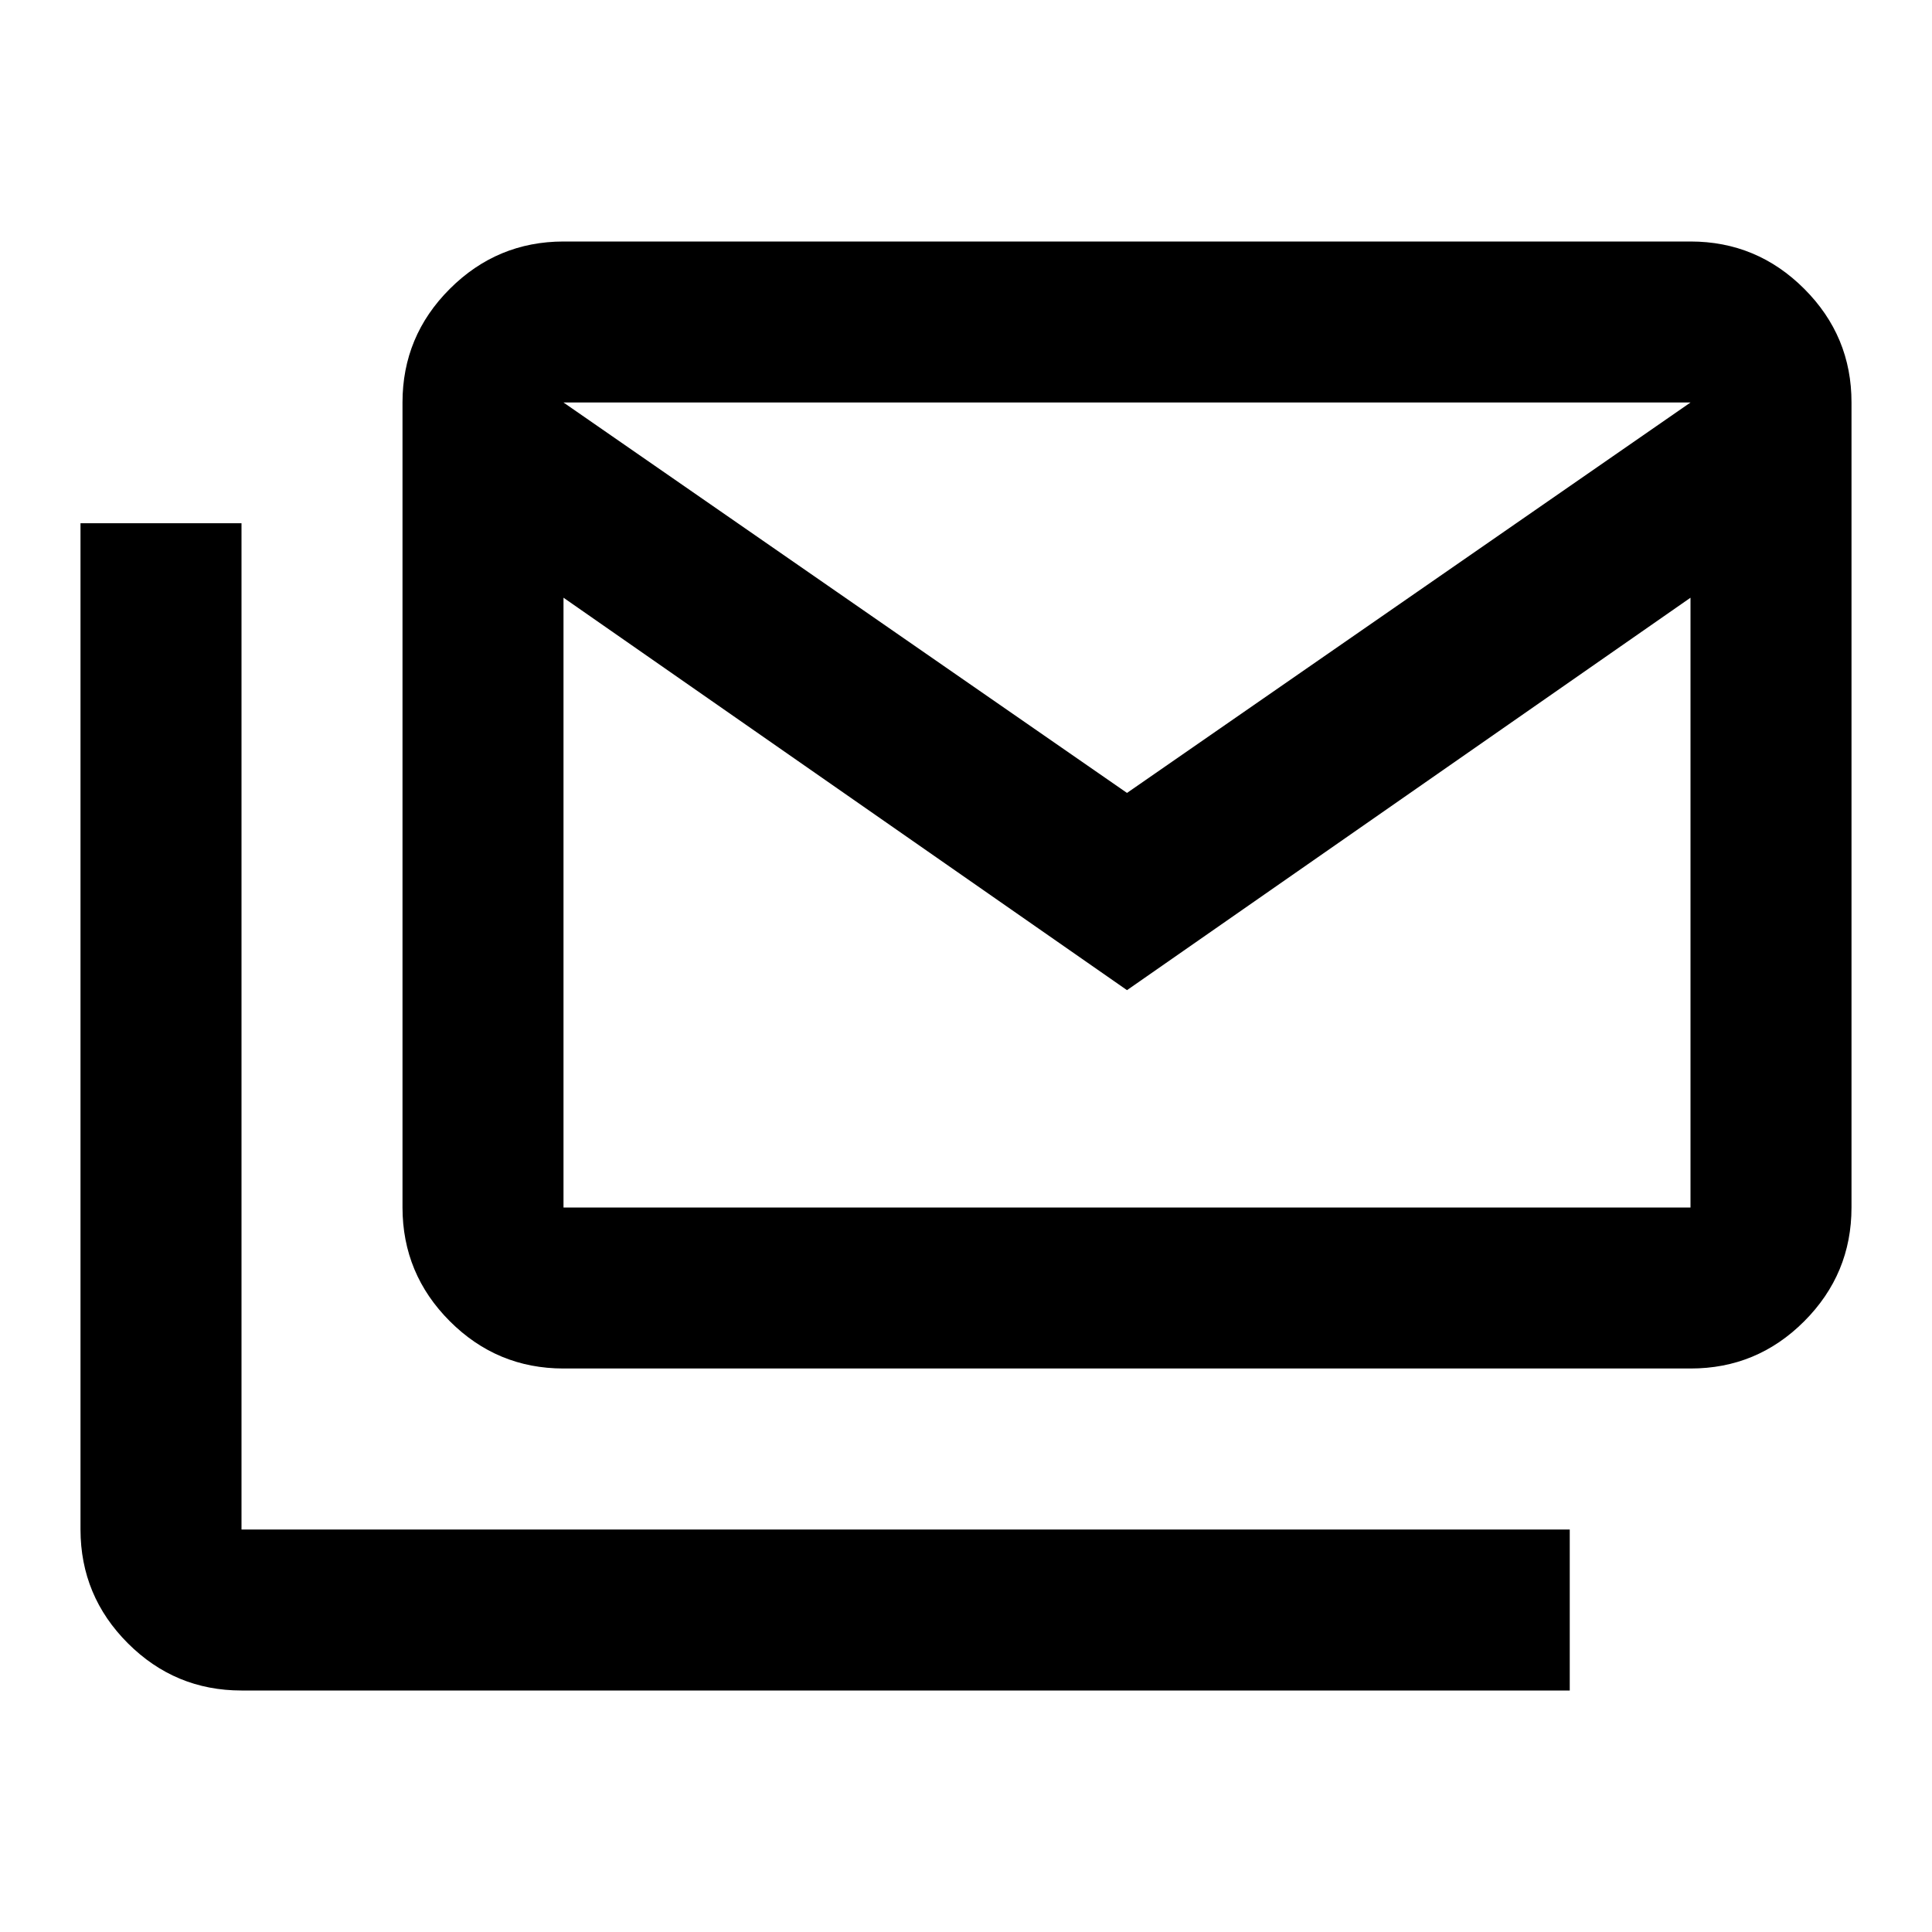 <?xml version="1.0" encoding="utf-8"?>
<!-- Generator: www.svgicons.com -->
<svg xmlns="http://www.w3.org/2000/svg" width="800" height="800" viewBox="0 0 24 24">
<path fill="currentColor" d="M7 17q-.825 0-1.412-.587T5 15V5q0-.825.588-1.412T7 3h14q.825 0 1.413.588T23 5v10q0 .825-.587 1.413T21 17zm7-4.7L7 7.425V15h14V7.425zm0-2.45L21 5H7zM3 21q-.825 0-1.412-.587T1 19V6.5h2V19h16.5v2zM21 7.35V5H7v2.35V5h14z"/>
</svg>